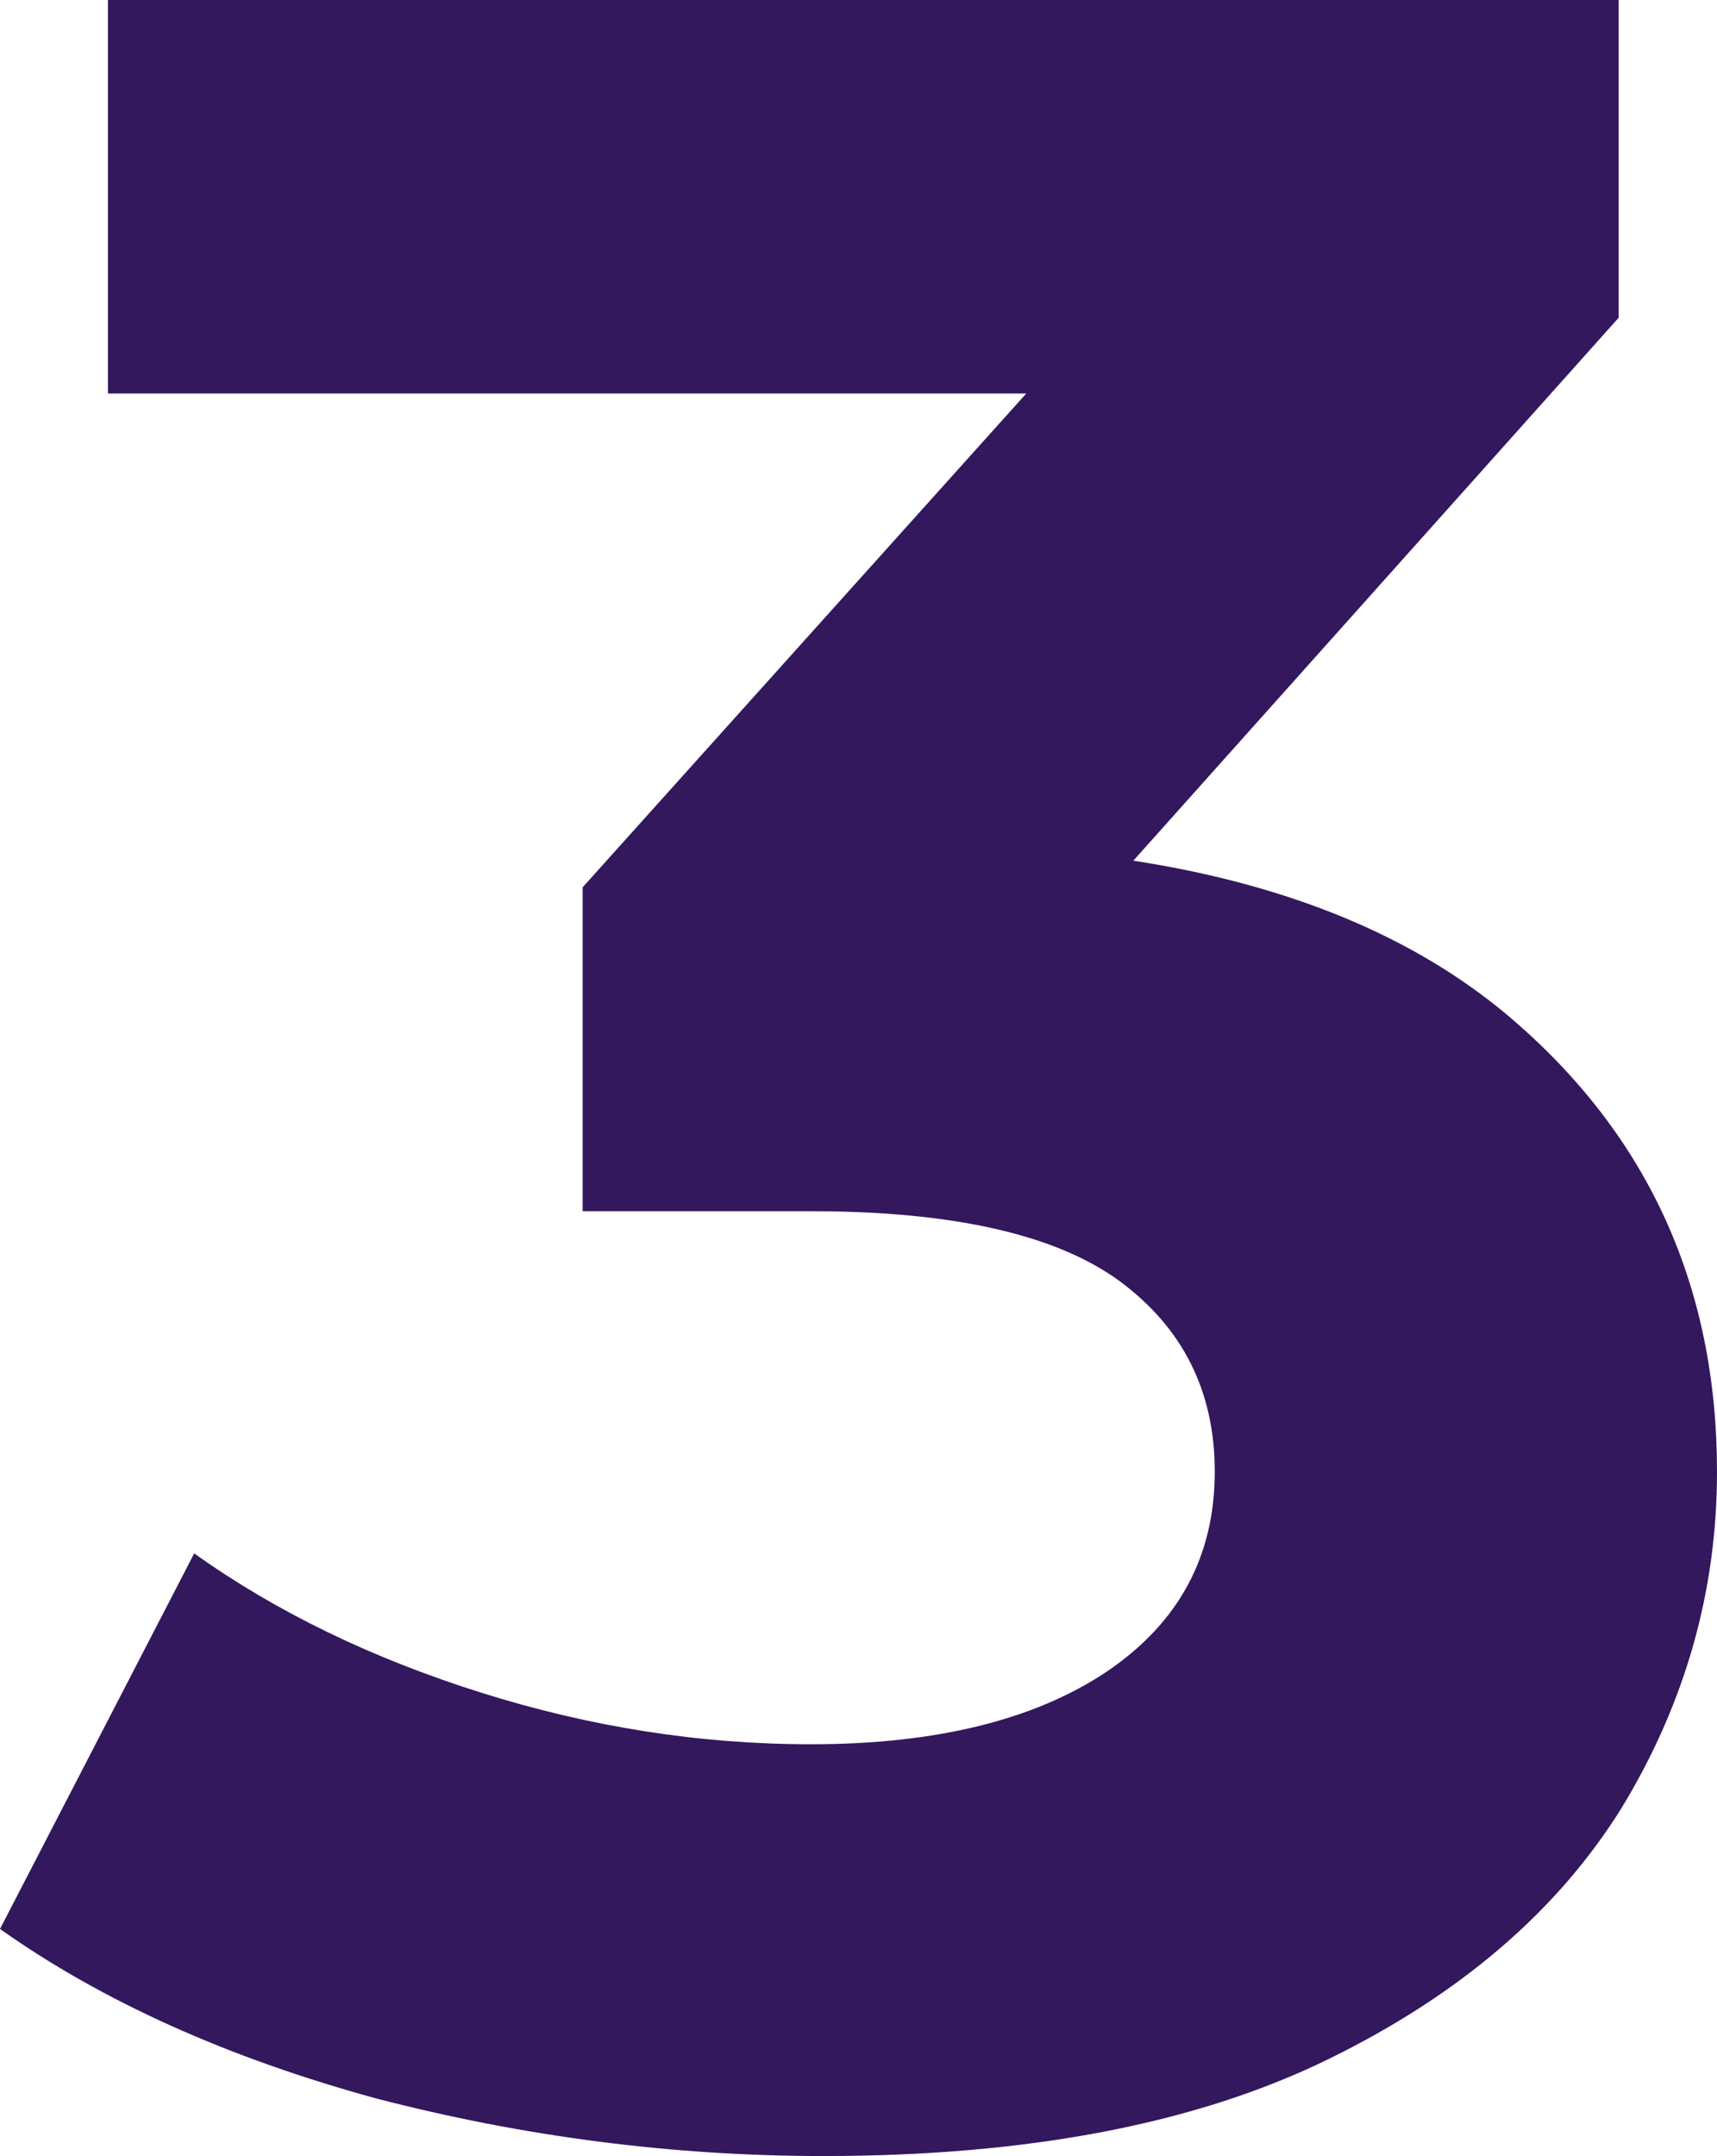 <?xml version="1.0" encoding="utf-8"?>
<svg xmlns="http://www.w3.org/2000/svg" fill="none" height="100%" overflow="visible" preserveAspectRatio="none" style="display: block;" viewBox="0 0 5.552 6.969" width="100%">
<path d="M2.662 6.969C2.177 6.969 1.695 6.907 1.217 6.783C0.738 6.652 0.332 6.47 0 6.235L0.628 5.021C0.894 5.211 1.203 5.36 1.555 5.471C1.907 5.582 2.263 5.638 2.622 5.638C3.027 5.638 3.346 5.559 3.579 5.403C3.811 5.246 3.928 5.031 3.928 4.757C3.928 4.496 3.824 4.291 3.619 4.14C3.413 3.99 3.08 3.915 2.622 3.915H1.884V2.868L3.828 0.705L4.007 1.272H0.349V0H5.234V1.027L3.299 3.191L2.482 2.731H2.95C3.808 2.731 4.456 2.92 4.894 3.298C5.333 3.677 5.552 4.163 5.552 4.757C5.552 5.142 5.45 5.504 5.244 5.843C5.037 6.176 4.722 6.447 4.297 6.655C3.871 6.864 3.327 6.969 2.662 6.969Z" fill="#33185D" id="Vector"/>
</svg>